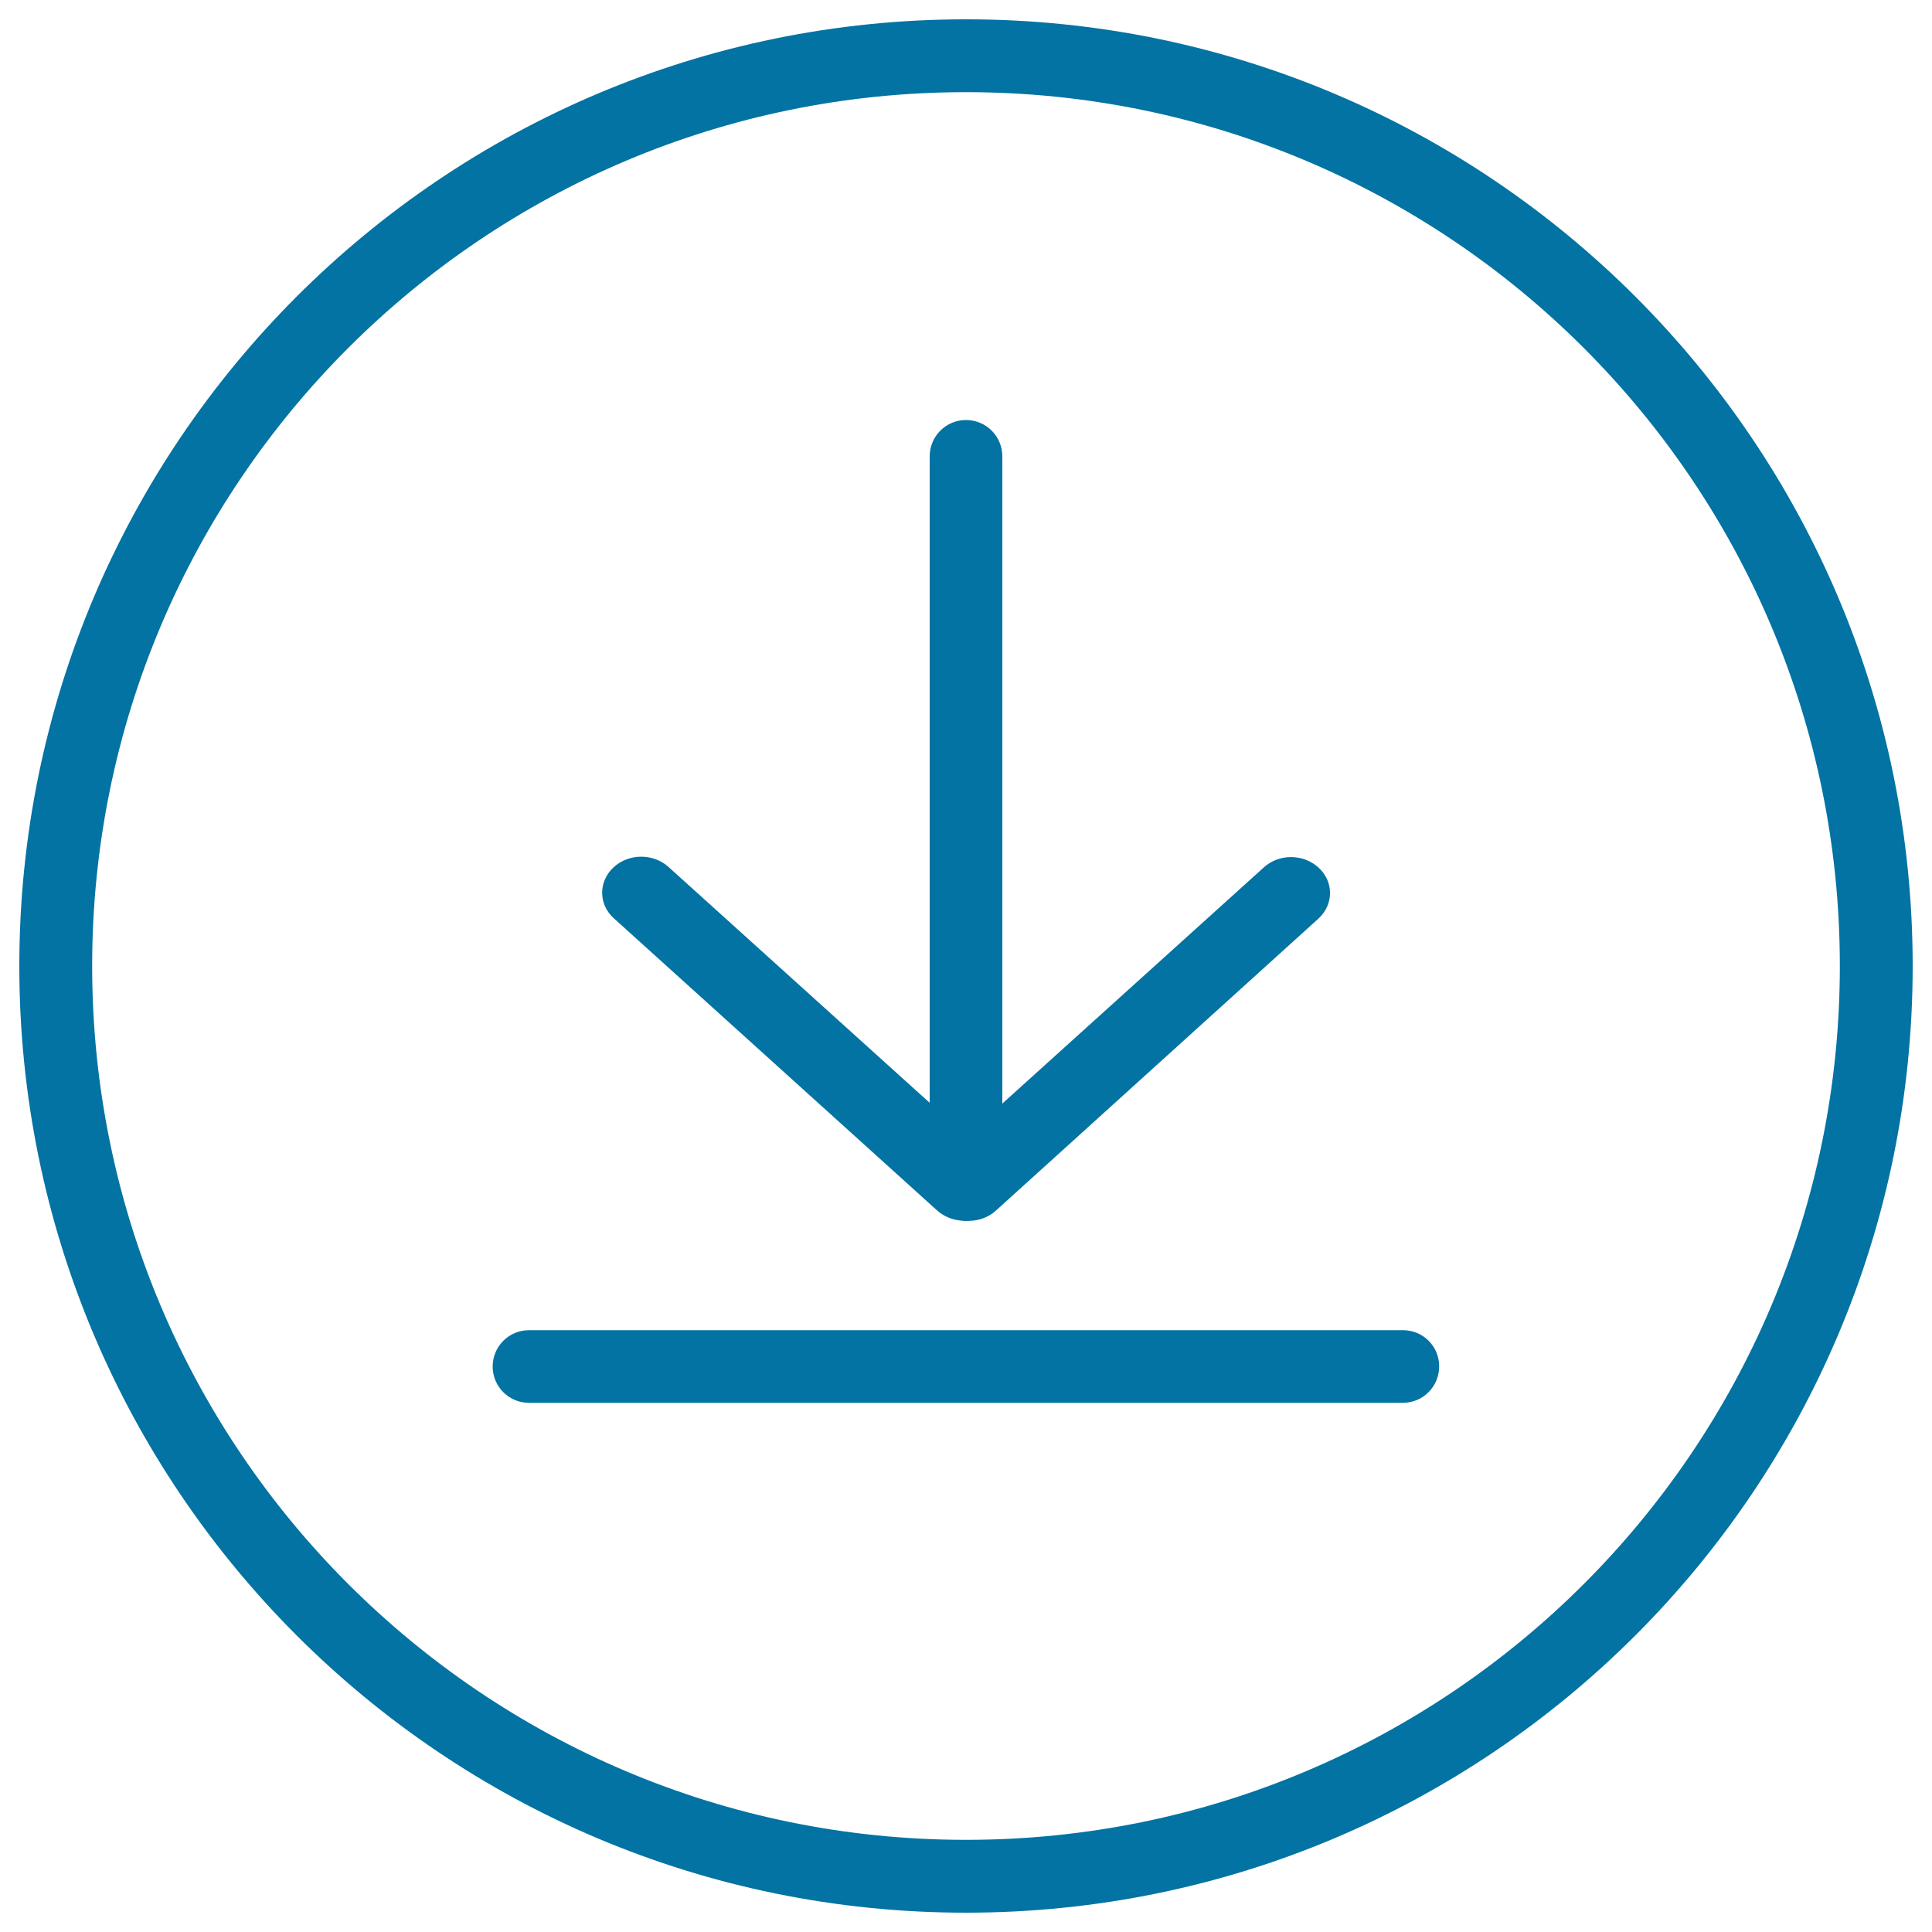 <svg xmlns="http://www.w3.org/2000/svg" viewBox="0 0 1000 1000" style="fill:#0273a2">
<title>Download SVG icon</title>
<path d="M726.2,688.5H273.8c-10.4,0-18.8,8.4-18.8,18.8c0,10.4,8.4,18.8,18.8,18.8h452.3c10.4,0,18.8-8.4,18.8-18.8C745,696.9,736.6,688.5,726.2,688.5z M500,10C229.4,10,10,229.4,10,500c0,270.6,219.4,490,490,490s490-219.4,490-490C990,229.4,770.6,10,500,10z M500,952.3C250.2,952.3,47.7,749.8,47.7,500C47.7,250.2,250.2,47.7,500,47.7S952.3,250.2,952.3,500C952.3,749.8,749.8,952.3,500,952.3z M484.9,626.4c3.5,3.2,8,5,12.6,5.4c0.8,0.1,1.6,0.2,2.5,0.2c0.8,0,1.5-0.1,2.3-0.1c4.8-0.2,9.6-2,13.3-5.4l166.9-151.1c7.9-7.3,7.9-19.1,0-26.3c-7.9-7.3-20.7-7.3-28.5,0L518.8,571.2V236.2c0-10.4-8.4-18.8-18.8-18.8c-10.4,0-18.8,8.4-18.8,18.8v334.6l-135-121.9c-7.9-7.3-20.7-7.3-28.6,0c-7.9,7.3-7.9,19.1,0,26.3L484.9,626.4z"/>
</svg>